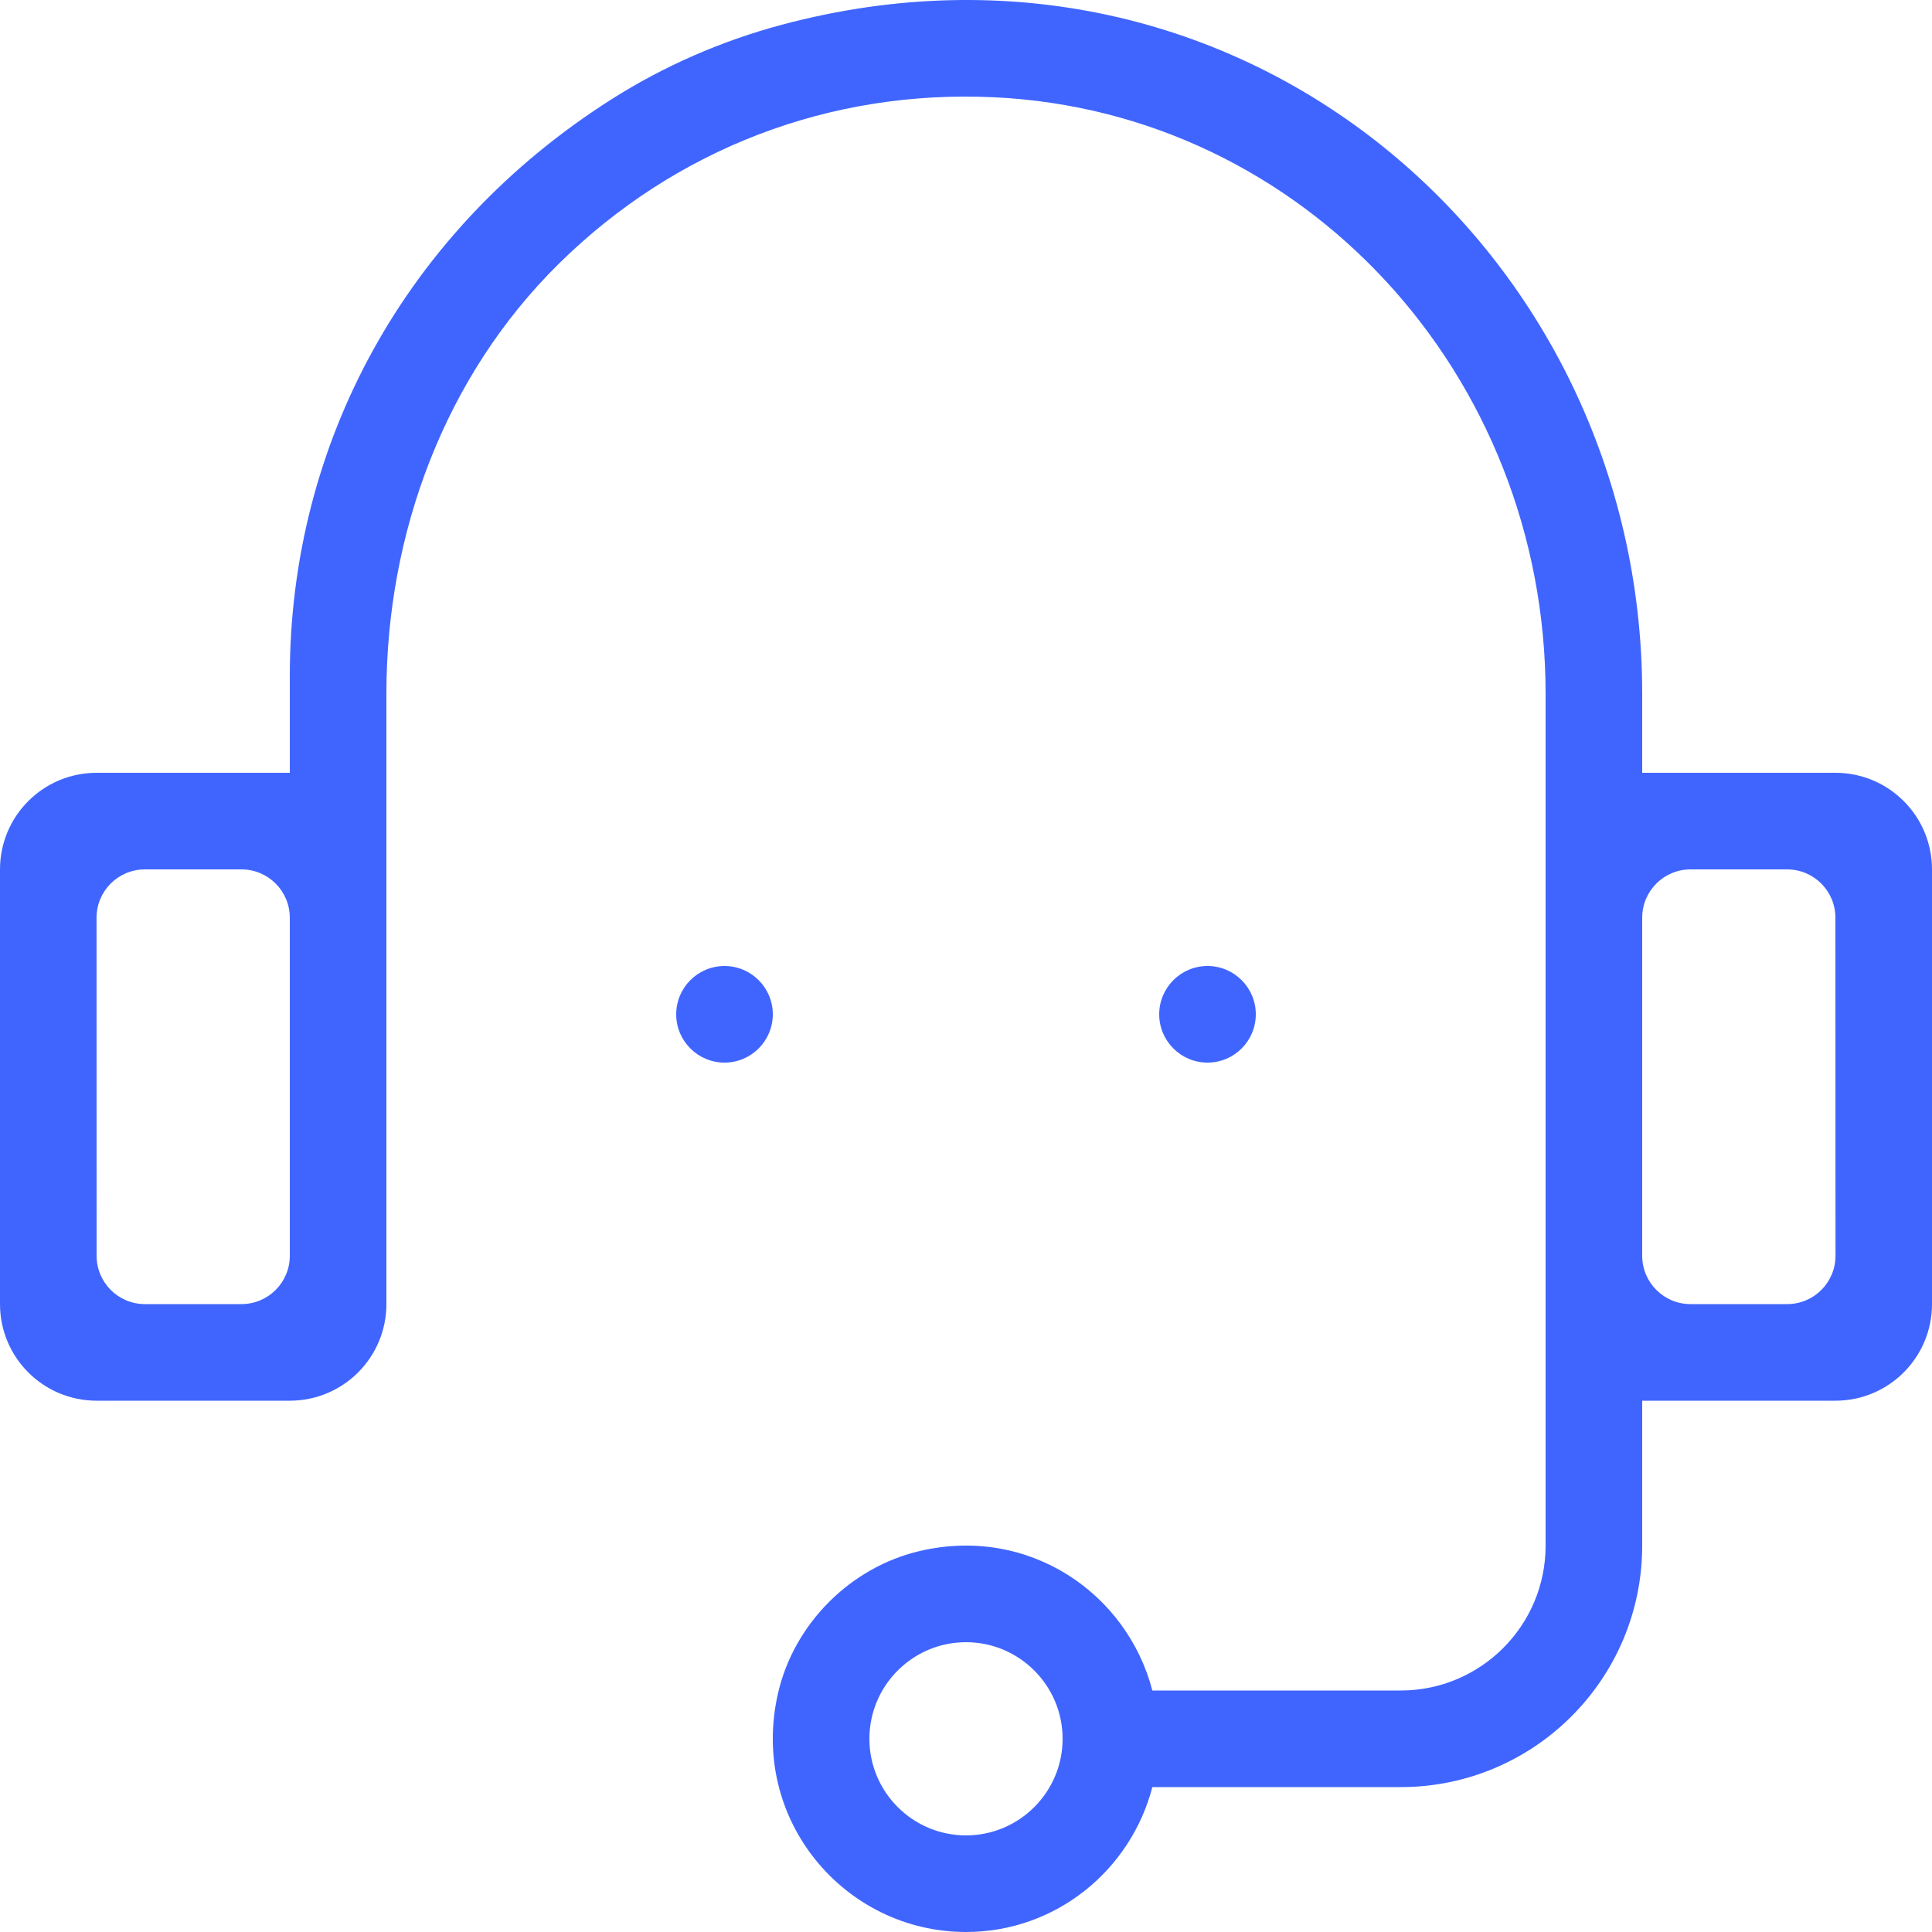 <svg width="40" height="40" viewBox="0 0 40 40" fill="none" xmlns="http://www.w3.org/2000/svg">
<path fill-rule="evenodd" clip-rule="evenodd" d="M34 26V19C34 18.448 34.448 18 35 18H37C37.552 18 38 18.448 38 19L38.002 26C38.002 26.552 37.554 27 37.002 27H35C34.448 27 34 26.552 34 26ZM20 38C18.897 38 18 37.103 18 36C18 34.897 18.897 34 20 34C21.103 34 22 34.897 22 36C22 37.103 21.103 38 20 38ZM3 27C2.448 27 2 26.552 2 26L1.999 19C1.999 18.448 2.447 18 2.999 18H5C5.552 18 6 18.448 6 19V26C6 26.552 5.552 27 5 27H3ZM38 16H34V14.367C34 5.183 25.664 -2.019 16.188 0.512C14.941 0.845 13.743 1.367 12.654 2.06C8.402 4.763 6 9.174 6 14V16H2C0.895 16 0 16.895 0 18V27C0 28.105 0.895 29 2 29H6C7.105 29 8 28.105 8 27V14.361C8 11.046 9.208 7.79 11.568 5.462C13.982 3.08 17.186 1.851 20.581 2.014C26.984 2.315 32 7.742 32 14.367V32C32 33.657 30.657 35 29 35H23.858C23.337 32.993 21.312 31.586 19.051 32.11C17.614 32.443 16.446 33.608 16.111 35.044C15.501 37.663 17.483 40 20 40C21.859 40 23.411 38.721 23.858 37H29C31.761 37 34 34.761 34 32V29H38C39.105 29 40 28.105 40 27V18C40 16.895 39.105 16 38 16Z" fill="#4065FF"/>
<path fill-rule="evenodd" clip-rule="evenodd" d="M26 21C26 20.448 25.552 20 25 20C24.448 20 24 20.448 24 21C24 21.552 24.448 22 25 22C25.552 22 26 21.552 26 21Z" fill="#4065FF"/>
<path fill-rule="evenodd" clip-rule="evenodd" d="M15 20C14.448 20 14 20.448 14 21C14 21.552 14.448 22 15 22C15.552 22 16 21.552 16 21C16 20.448 15.552 20 15 20Z" fill="#4065FF"/>
</svg>
